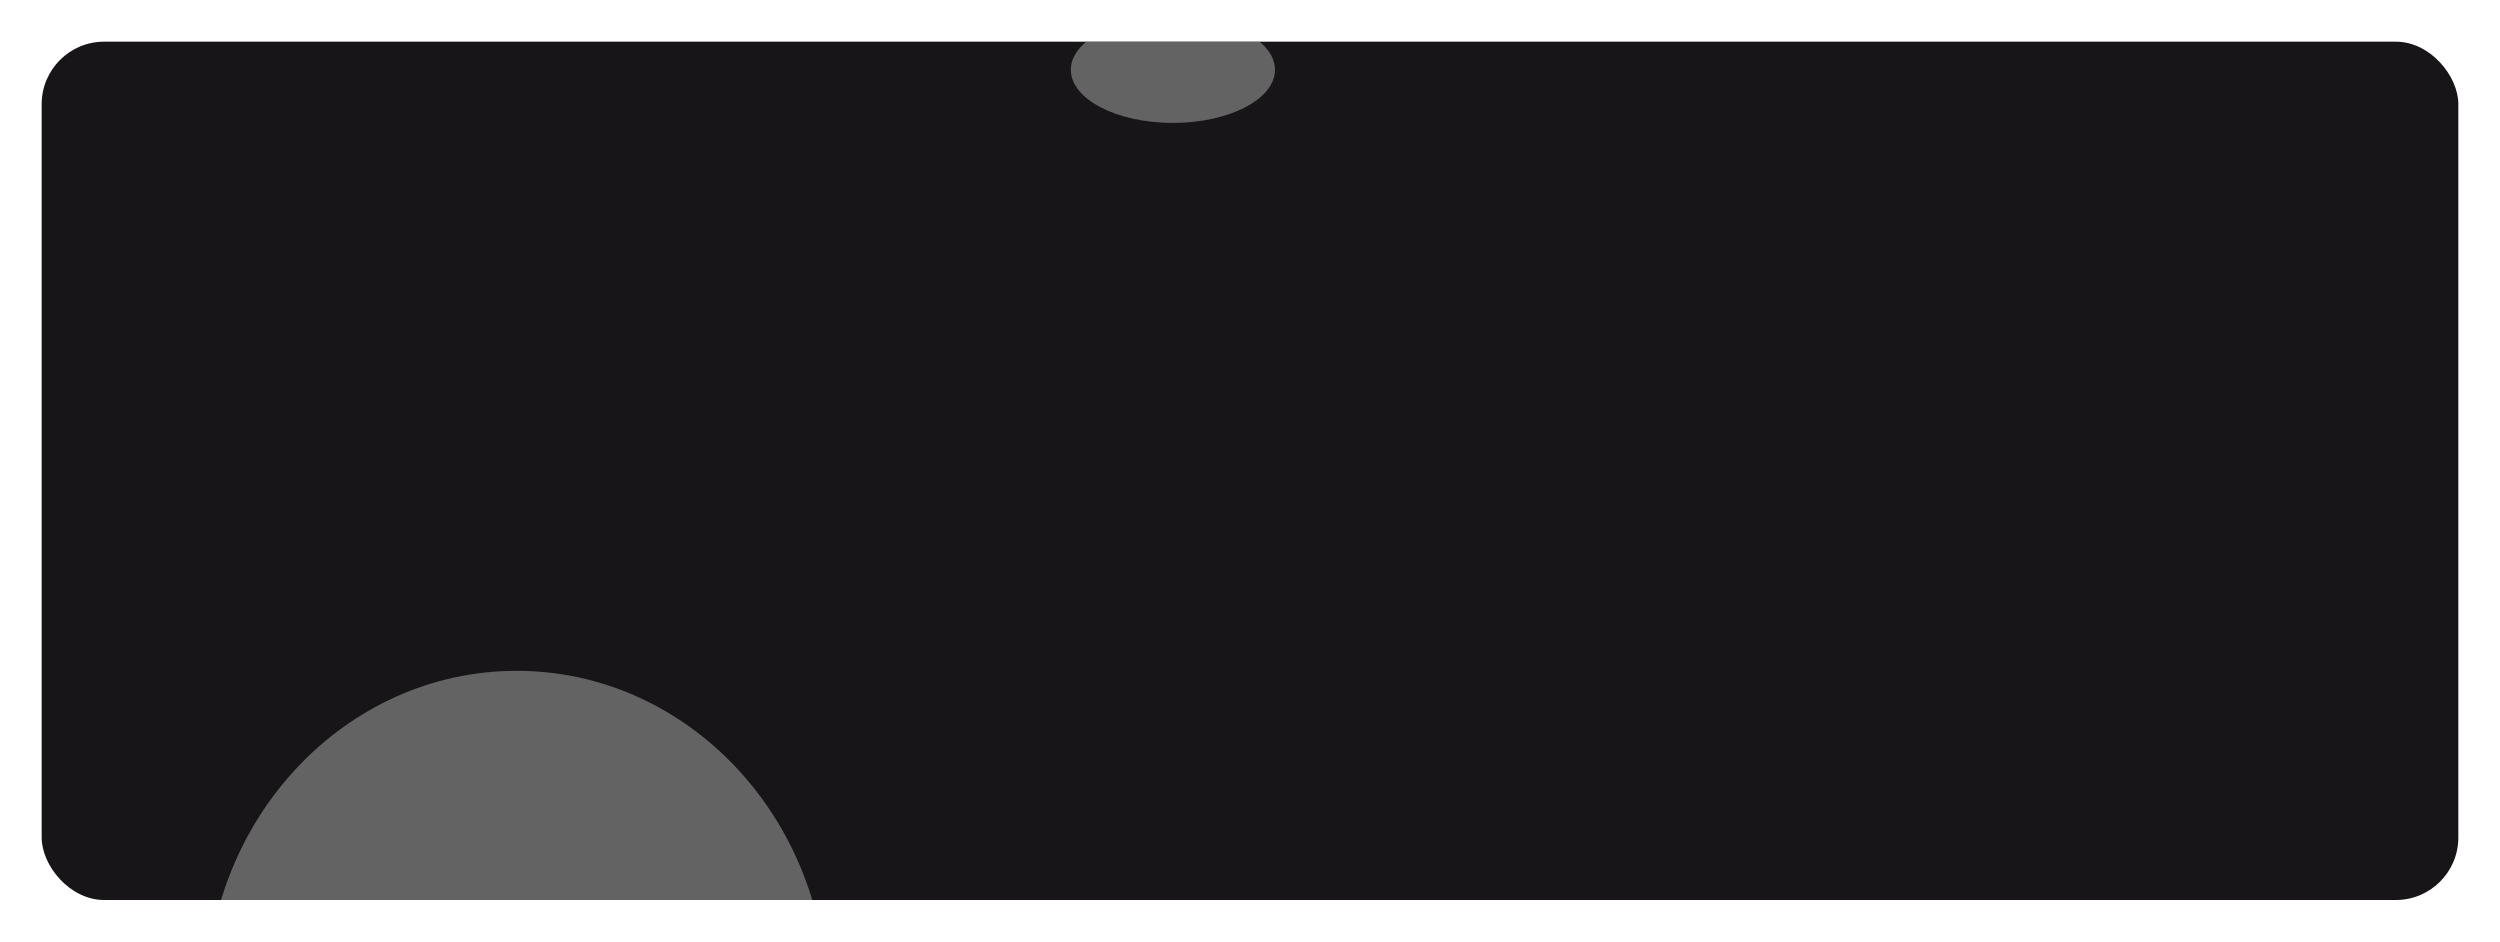 <?xml version="1.0" encoding="UTF-8"?> <svg xmlns="http://www.w3.org/2000/svg" width="1200" height="452" viewBox="0 0 1200 452" fill="none"> <g filter="url(#filter0_d_335_6164)"> <g clip-path="url(#clip0_335_6164)"> <rect x="20" y="7" width="1160" height="412" rx="30" fill="#181518"></rect> <g filter="url(#filter1_f_335_6164)"> <ellipse cx="248" cy="467.5" rx="149" ry="158.5" fill="#636363"></ellipse> </g> <g filter="url(#filter2_f_335_6164)"> <ellipse cx="563" cy="20.5" rx="49" ry="25.5" fill="#636363"></ellipse> </g> </g> </g> <defs> <filter id="filter0_d_335_6164" x="0" y="0" width="1200" height="452" filterUnits="userSpaceOnUse" color-interpolation-filters="sRGB"> <feFlood flood-opacity="0" result="BackgroundImageFix"></feFlood> <feColorMatrix in="SourceAlpha" type="matrix" values="0 0 0 0 0 0 0 0 0 0 0 0 0 0 0 0 0 0 127 0" result="hardAlpha"></feColorMatrix> <feOffset dy="13"></feOffset> <feGaussianBlur stdDeviation="10"></feGaussianBlur> <feComposite in2="hardAlpha" operator="out"></feComposite> <feColorMatrix type="matrix" values="0 0 0 0 0 0 0 0 0 0 0 0 0 0 0 0 0 0 0.25 0"></feColorMatrix> <feBlend mode="normal" in2="BackgroundImageFix" result="effect1_dropShadow_335_6164"></feBlend> <feBlend mode="normal" in="SourceGraphic" in2="effect1_dropShadow_335_6164" result="shape"></feBlend> </filter> <filter id="filter1_f_335_6164" x="-3.4" y="206.6" width="502.8" height="521.8" filterUnits="userSpaceOnUse" color-interpolation-filters="sRGB"> <feFlood flood-opacity="0" result="BackgroundImageFix"></feFlood> <feBlend mode="normal" in="SourceGraphic" in2="BackgroundImageFix" result="shape"></feBlend> <feGaussianBlur stdDeviation="51.2" result="effect1_foregroundBlur_335_6164"></feGaussianBlur> </filter> <filter id="filter2_f_335_6164" x="411.6" y="-107.4" width="302.8" height="255.8" filterUnits="userSpaceOnUse" color-interpolation-filters="sRGB"> <feFlood flood-opacity="0" result="BackgroundImageFix"></feFlood> <feBlend mode="normal" in="SourceGraphic" in2="BackgroundImageFix" result="shape"></feBlend> <feGaussianBlur stdDeviation="51.2" result="effect1_foregroundBlur_335_6164"></feGaussianBlur> </filter> <clipPath id="clip0_335_6164"> <rect x="20" y="7" width="1160" height="412" rx="30" fill="white"></rect> </clipPath> </defs> </svg> 
